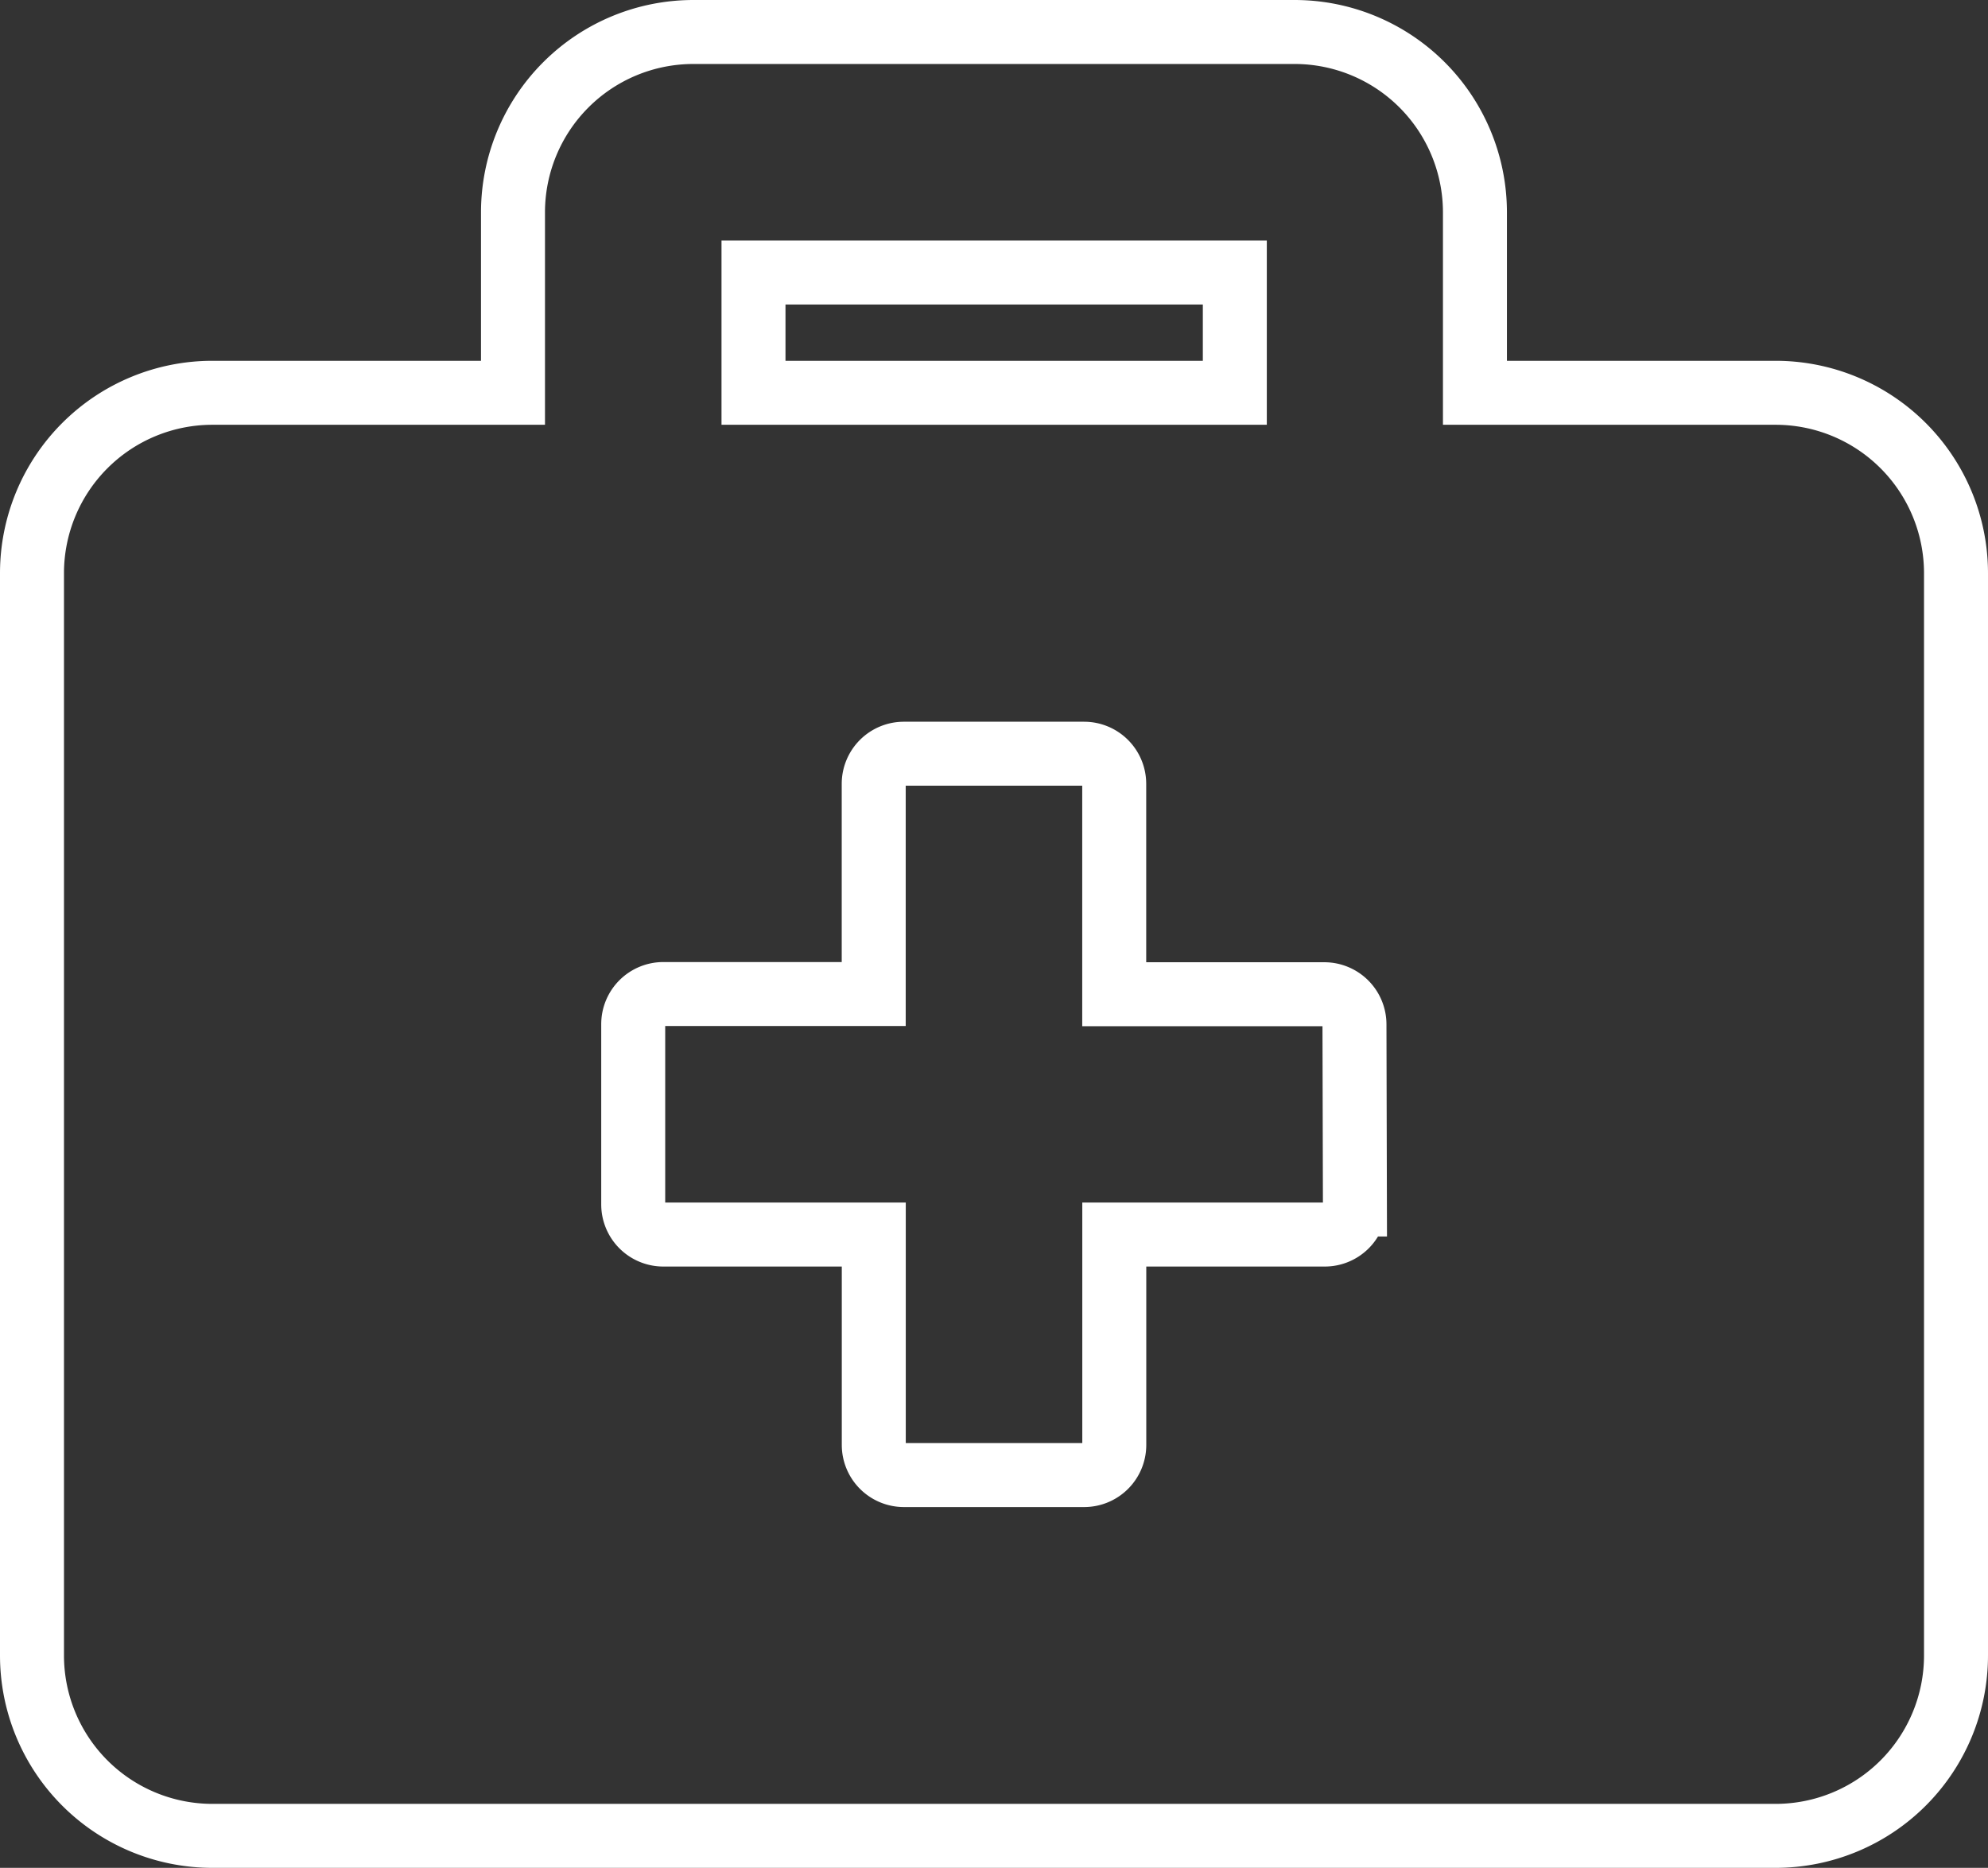 <svg xmlns="http://www.w3.org/2000/svg" width="31.072" height="29.193" viewBox="0 0 31.072 29.193">
  <rect x="0" y="0" width="31.072" height="29.193" fill="#333333" stroke="none"/>
  <path id="Icon_awesome-briefcase-medical" data-name="Icon awesome-briefcase-medical" d="M27.253,7.889h-4.7V5.069A2.82,2.82,0,0,0,19.735,2.25h-9.4A2.82,2.82,0,0,0,7.518,5.069V7.889h-4.7A2.82,2.82,0,0,0,0,10.708V27.624a2.82,2.82,0,0,0,2.819,2.819H27.253a2.82,2.82,0,0,0,2.819-2.819V10.708A2.82,2.82,0,0,0,27.253,7.889ZM11.277,6.009H18.8v1.88H11.277Zm9.4,14.566a.471.471,0,0,1-.47.47H16.916v3.289a.471.471,0,0,1-.47.47H13.627a.471.471,0,0,1-.47-.47V21.045H9.867a.471.471,0,0,1-.47-.47V17.756a.471.471,0,0,1,.47-.47h3.289V14a.471.471,0,0,1,.47-.47h2.819a.471.471,0,0,1,.47.47v3.289H20.2a.471.471,0,0,1,.47.47Z" transform="translate(0.5 -1.75)" fill="none" stroke="#fff" stroke-width="1"/>
</svg>
